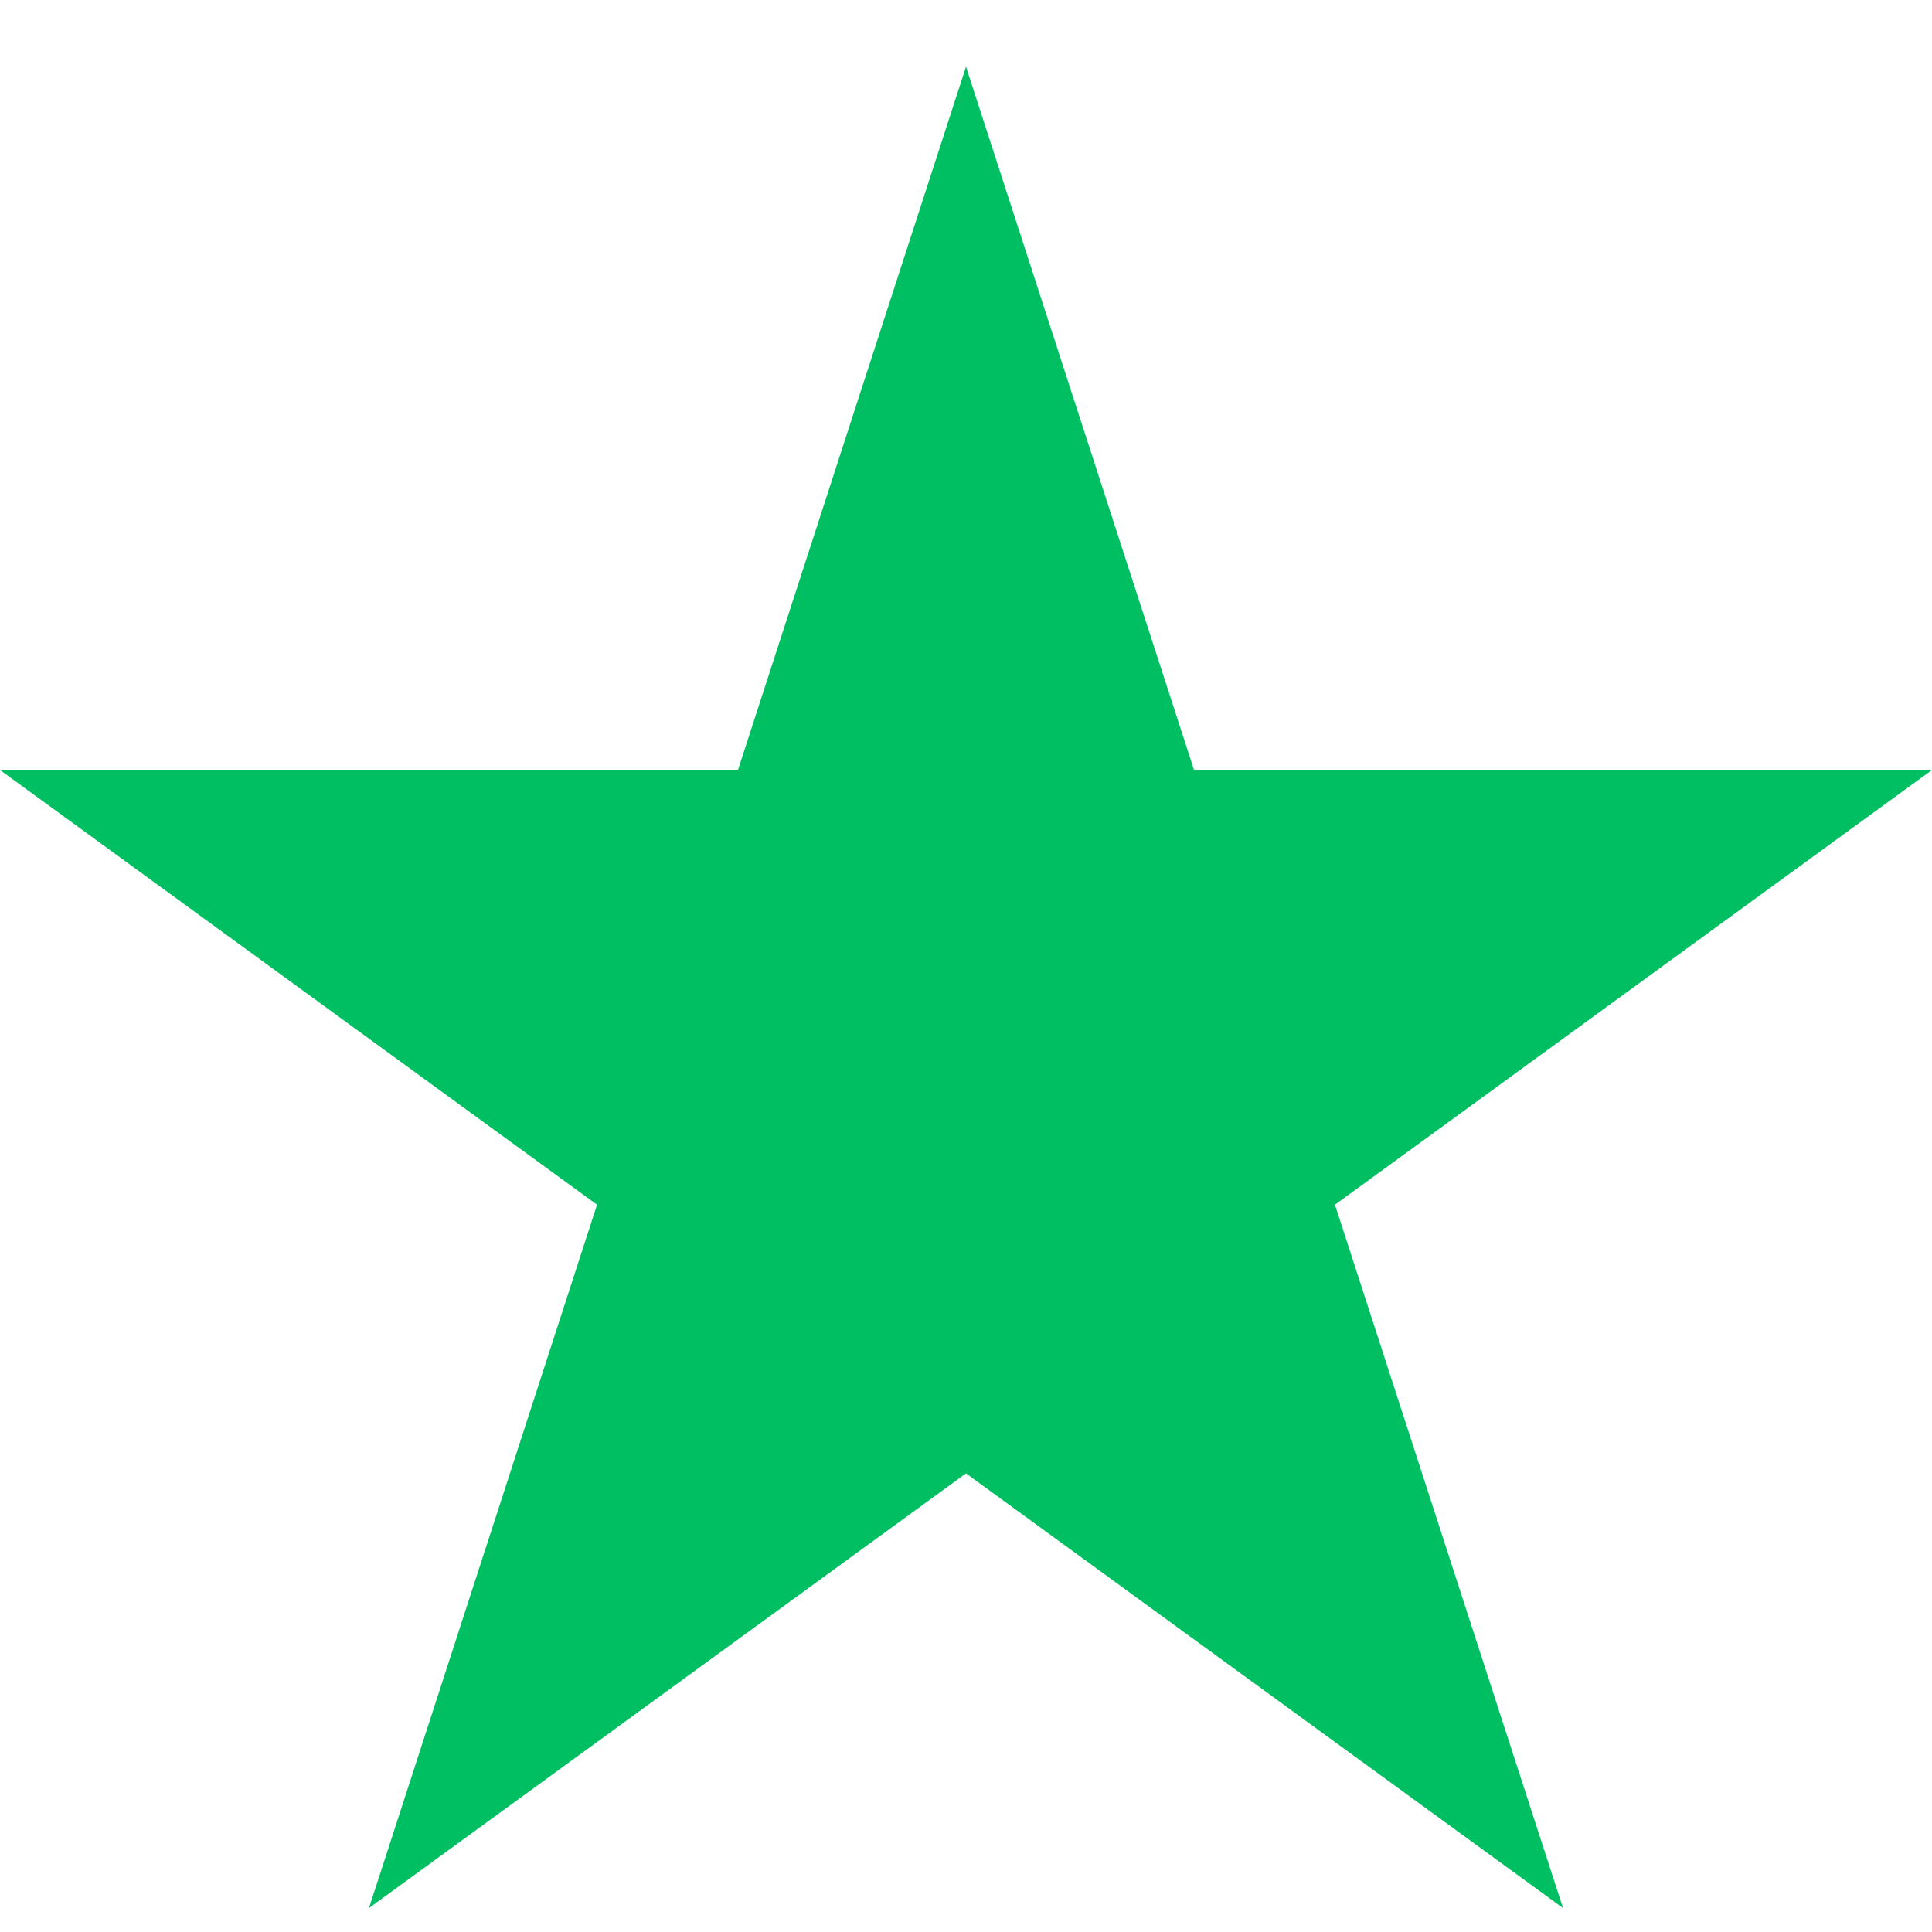 <svg version="1.0" preserveAspectRatio="xMidYMid meet" height="500" viewBox="0 0 375 375" zoomAndPan="magnify" width="500" xmlns:xlink="http://www.w3.org/1999/xlink" xmlns="http://www.w3.org/2000/svg"><defs><clipPath id="e136b991f0"><path clip-rule="nonzero" d="M 0 12.938 L 375 12.938 L 375 370.359 L 0 370.359 Z M 0 12.938"></path></clipPath><clipPath id="ceba3a95a9"><path clip-rule="nonzero" d="M 187.5 12.938 L 231.762 149.457 L 375 149.457 L 259.117 233.836 L 303.383 370.359 L 187.5 285.98 L 71.617 370.359 L 115.883 233.836 L 0 149.457 L 143.238 149.457 Z M 187.5 12.938"></path></clipPath><clipPath id="3472f332fc"><path clip-rule="nonzero" d="M 0 0.938 L 375 0.938 L 375 358.359 L 0 358.359 Z M 0 0.938"></path></clipPath><clipPath id="6dd20907eb"><path clip-rule="nonzero" d="M 187.5 0.938 L 231.762 137.457 L 375 137.457 L 259.117 221.836 L 303.383 358.359 L 187.5 273.98 L 71.617 358.359 L 115.883 221.836 L 0 137.457 L 143.238 137.457 Z M 187.5 0.938"></path></clipPath><clipPath id="bdf1a2af8e"><rect height="359" y="0" width="375" x="0"></rect></clipPath></defs><g clip-path="url(#e136b991f0)"><g clip-path="url(#ceba3a95a9)"><g transform="matrix(1, 0, 0, 1, 0, 12)"><g clip-path="url(#bdf1a2af8e)"><g clip-path="url(#3472f332fc)"><g clip-path="url(#6dd20907eb)"><path fill-rule="nonzero" fill-opacity="1" d="M 0 0.938 L 375.57 0.938 L 375.57 358.359 L 0 358.359 Z M 0 0.938" fill="#00bf63"></path></g></g></g></g></g></g></svg>